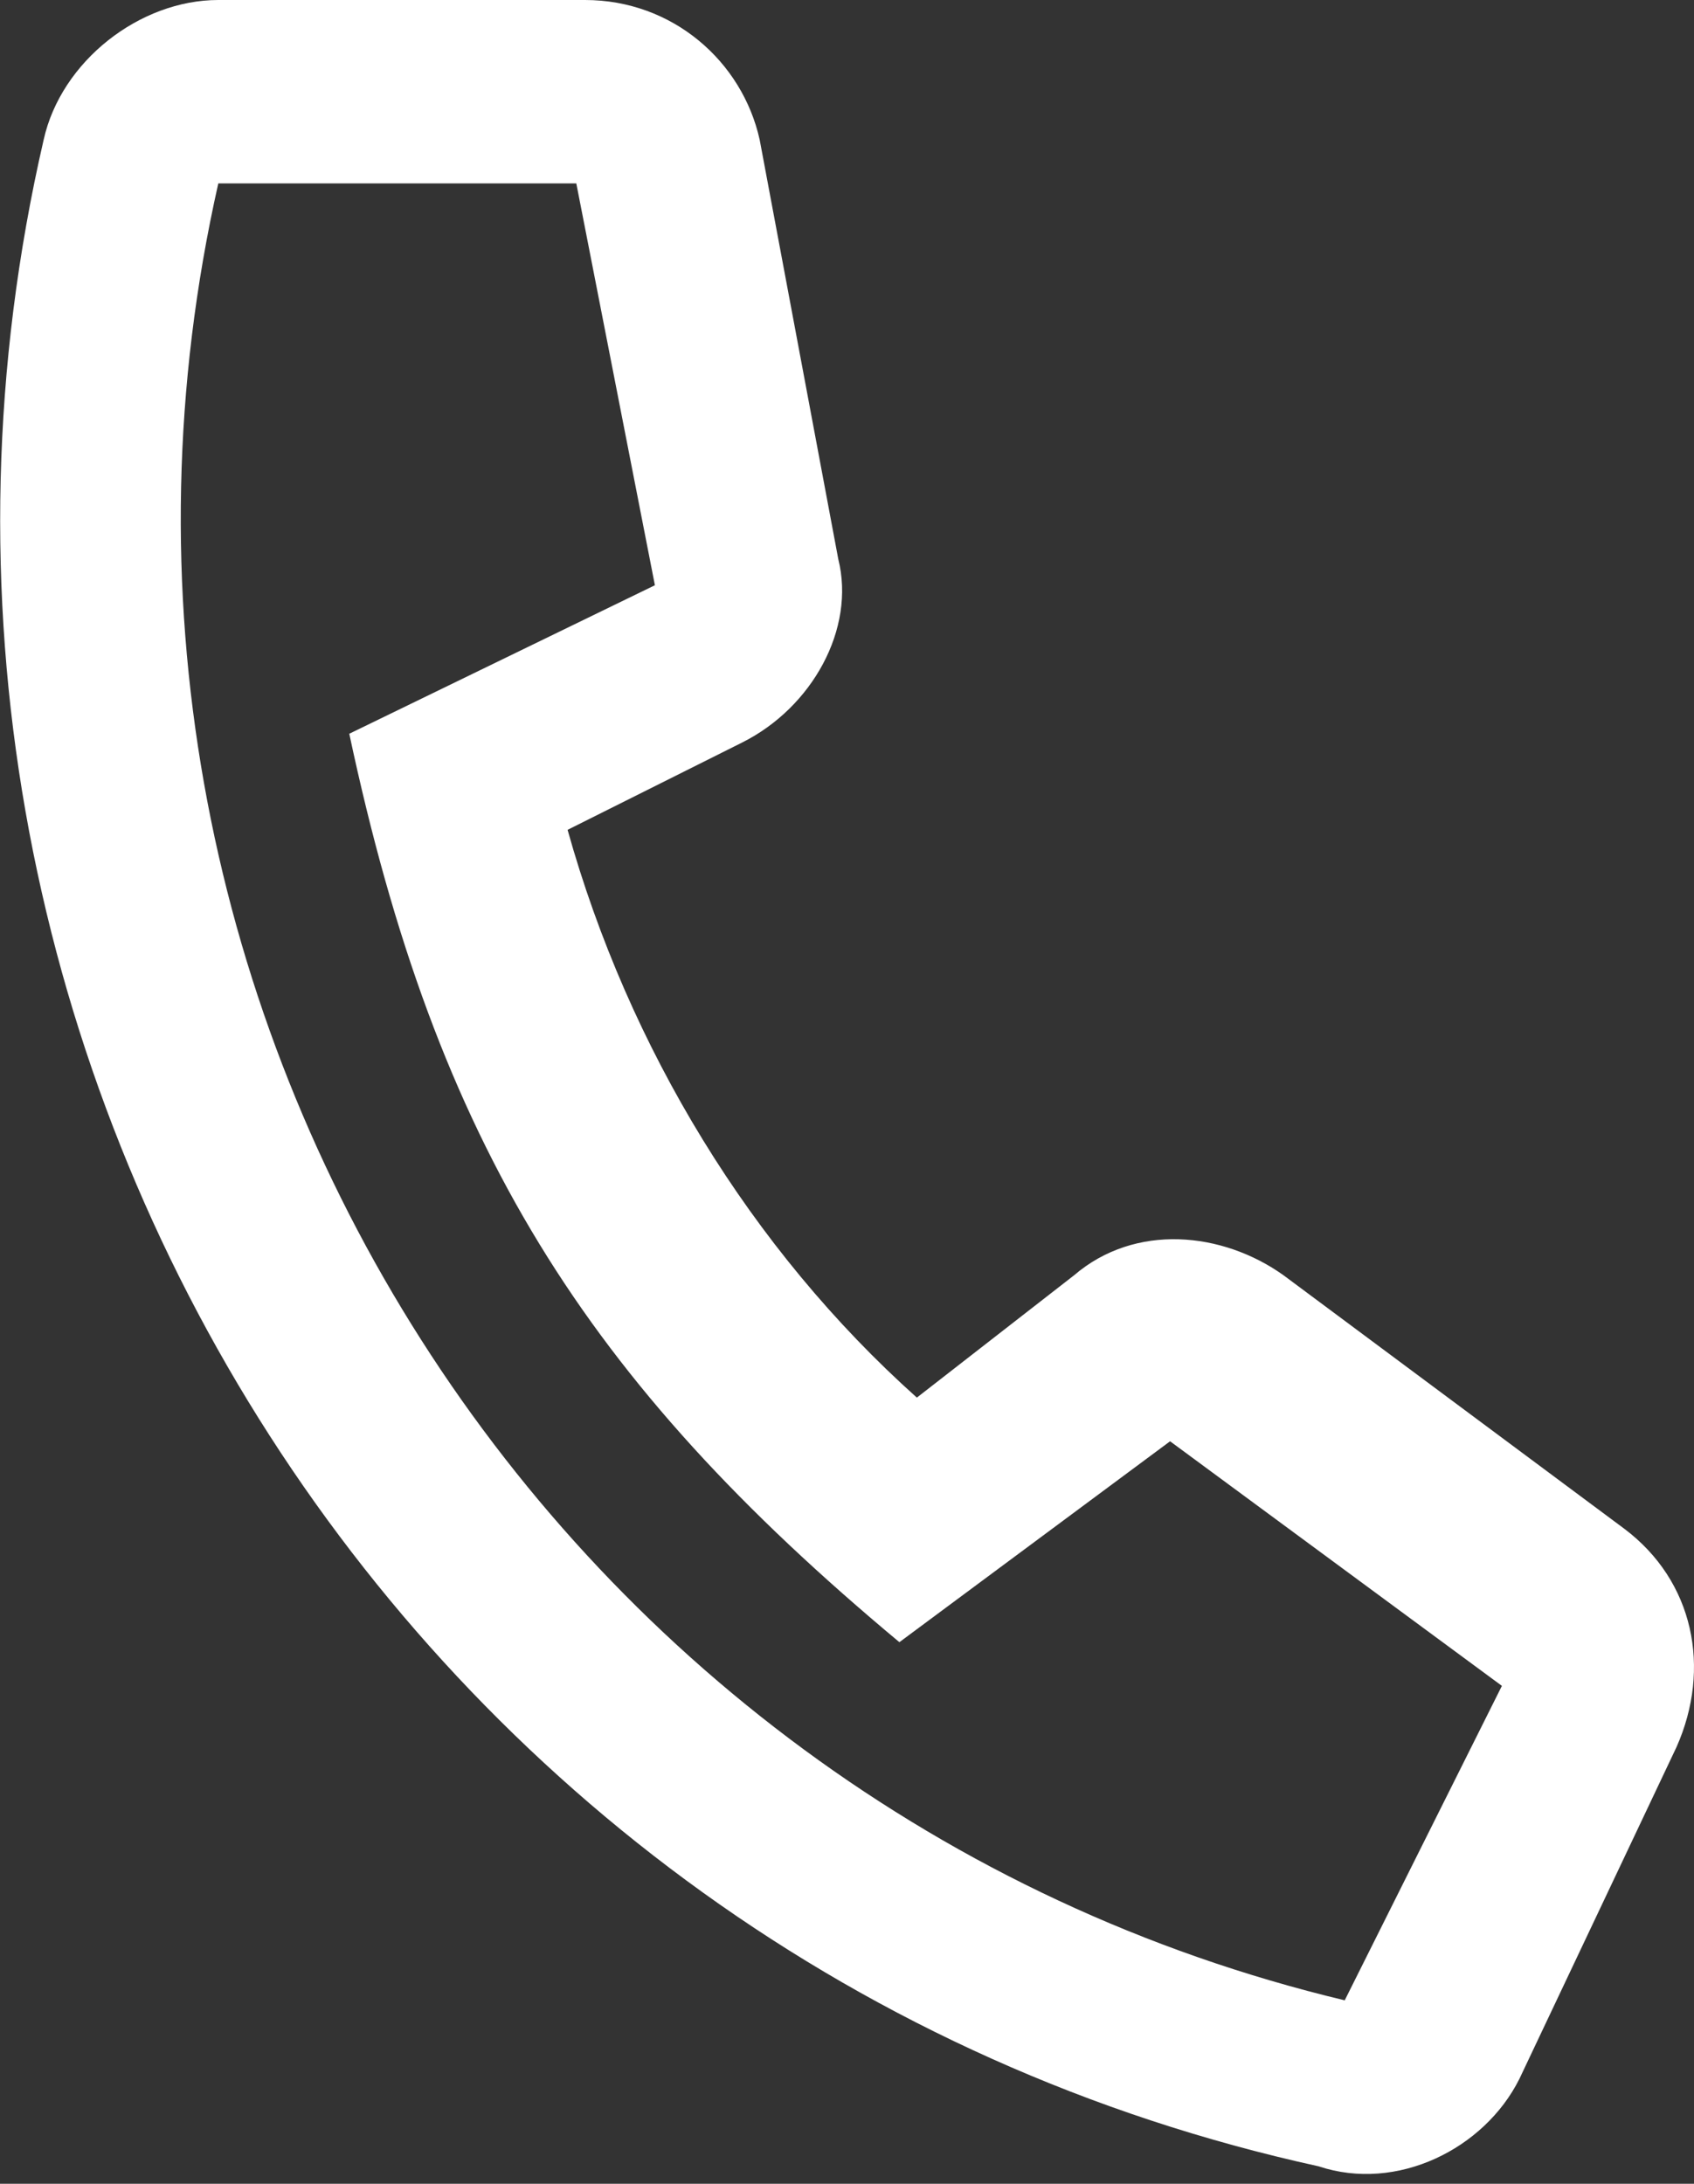 <?xml version="1.0" encoding="utf-8"?>
<!-- Generator: Adobe Illustrator 26.0.1, SVG Export Plug-In . SVG Version: 6.00 Build 0)  -->
<svg version="1.1" id="Camada_1" xmlns="http://www.w3.org/2000/svg" xmlns:xlink="http://www.w3.org/1999/xlink" x="0px" y="0px"
	 viewBox="0 0 19.4 25" style="enable-background:new 0 0 19.4 25;" xml:space="preserve">
<rect x="0" y="0" width="19.4" height="25" fill="#333333" stroke="none"/>
<style type="text/css">
	.st0{fill:#FFFFFF;}
</style>
<path class="st0" d="M2.5,0l4.2,0c1,0,1.8,0.7,2,1.6l0.9,4.8c0.2,0.8-0.3,1.7-1.1,2.1l-2,1c0.7,2.5,2.1,4.8,4,6.5l1.8-1.4
	c0.7-0.6,1.7-0.5,2.4,0l3.9,2.9c0.8,0.6,1,1.6,0.6,2.5l-1.8,3.8c-0.4,0.8-1.4,1.3-2.3,1C4.6,22.5-1.9,12,0.5,1.6
	C0.7,0.7,1.6,0,2.5,0z M15.4,22.9l1.8-3.6l-3.8-2.8l-3.1,2.3C6.7,15.8,5,13.1,4,8.4l3.5-1.7L6.6,2.1l-4.1,0
	C0.4,11.4,6.2,20.7,15.4,22.9z"/>
</svg>
